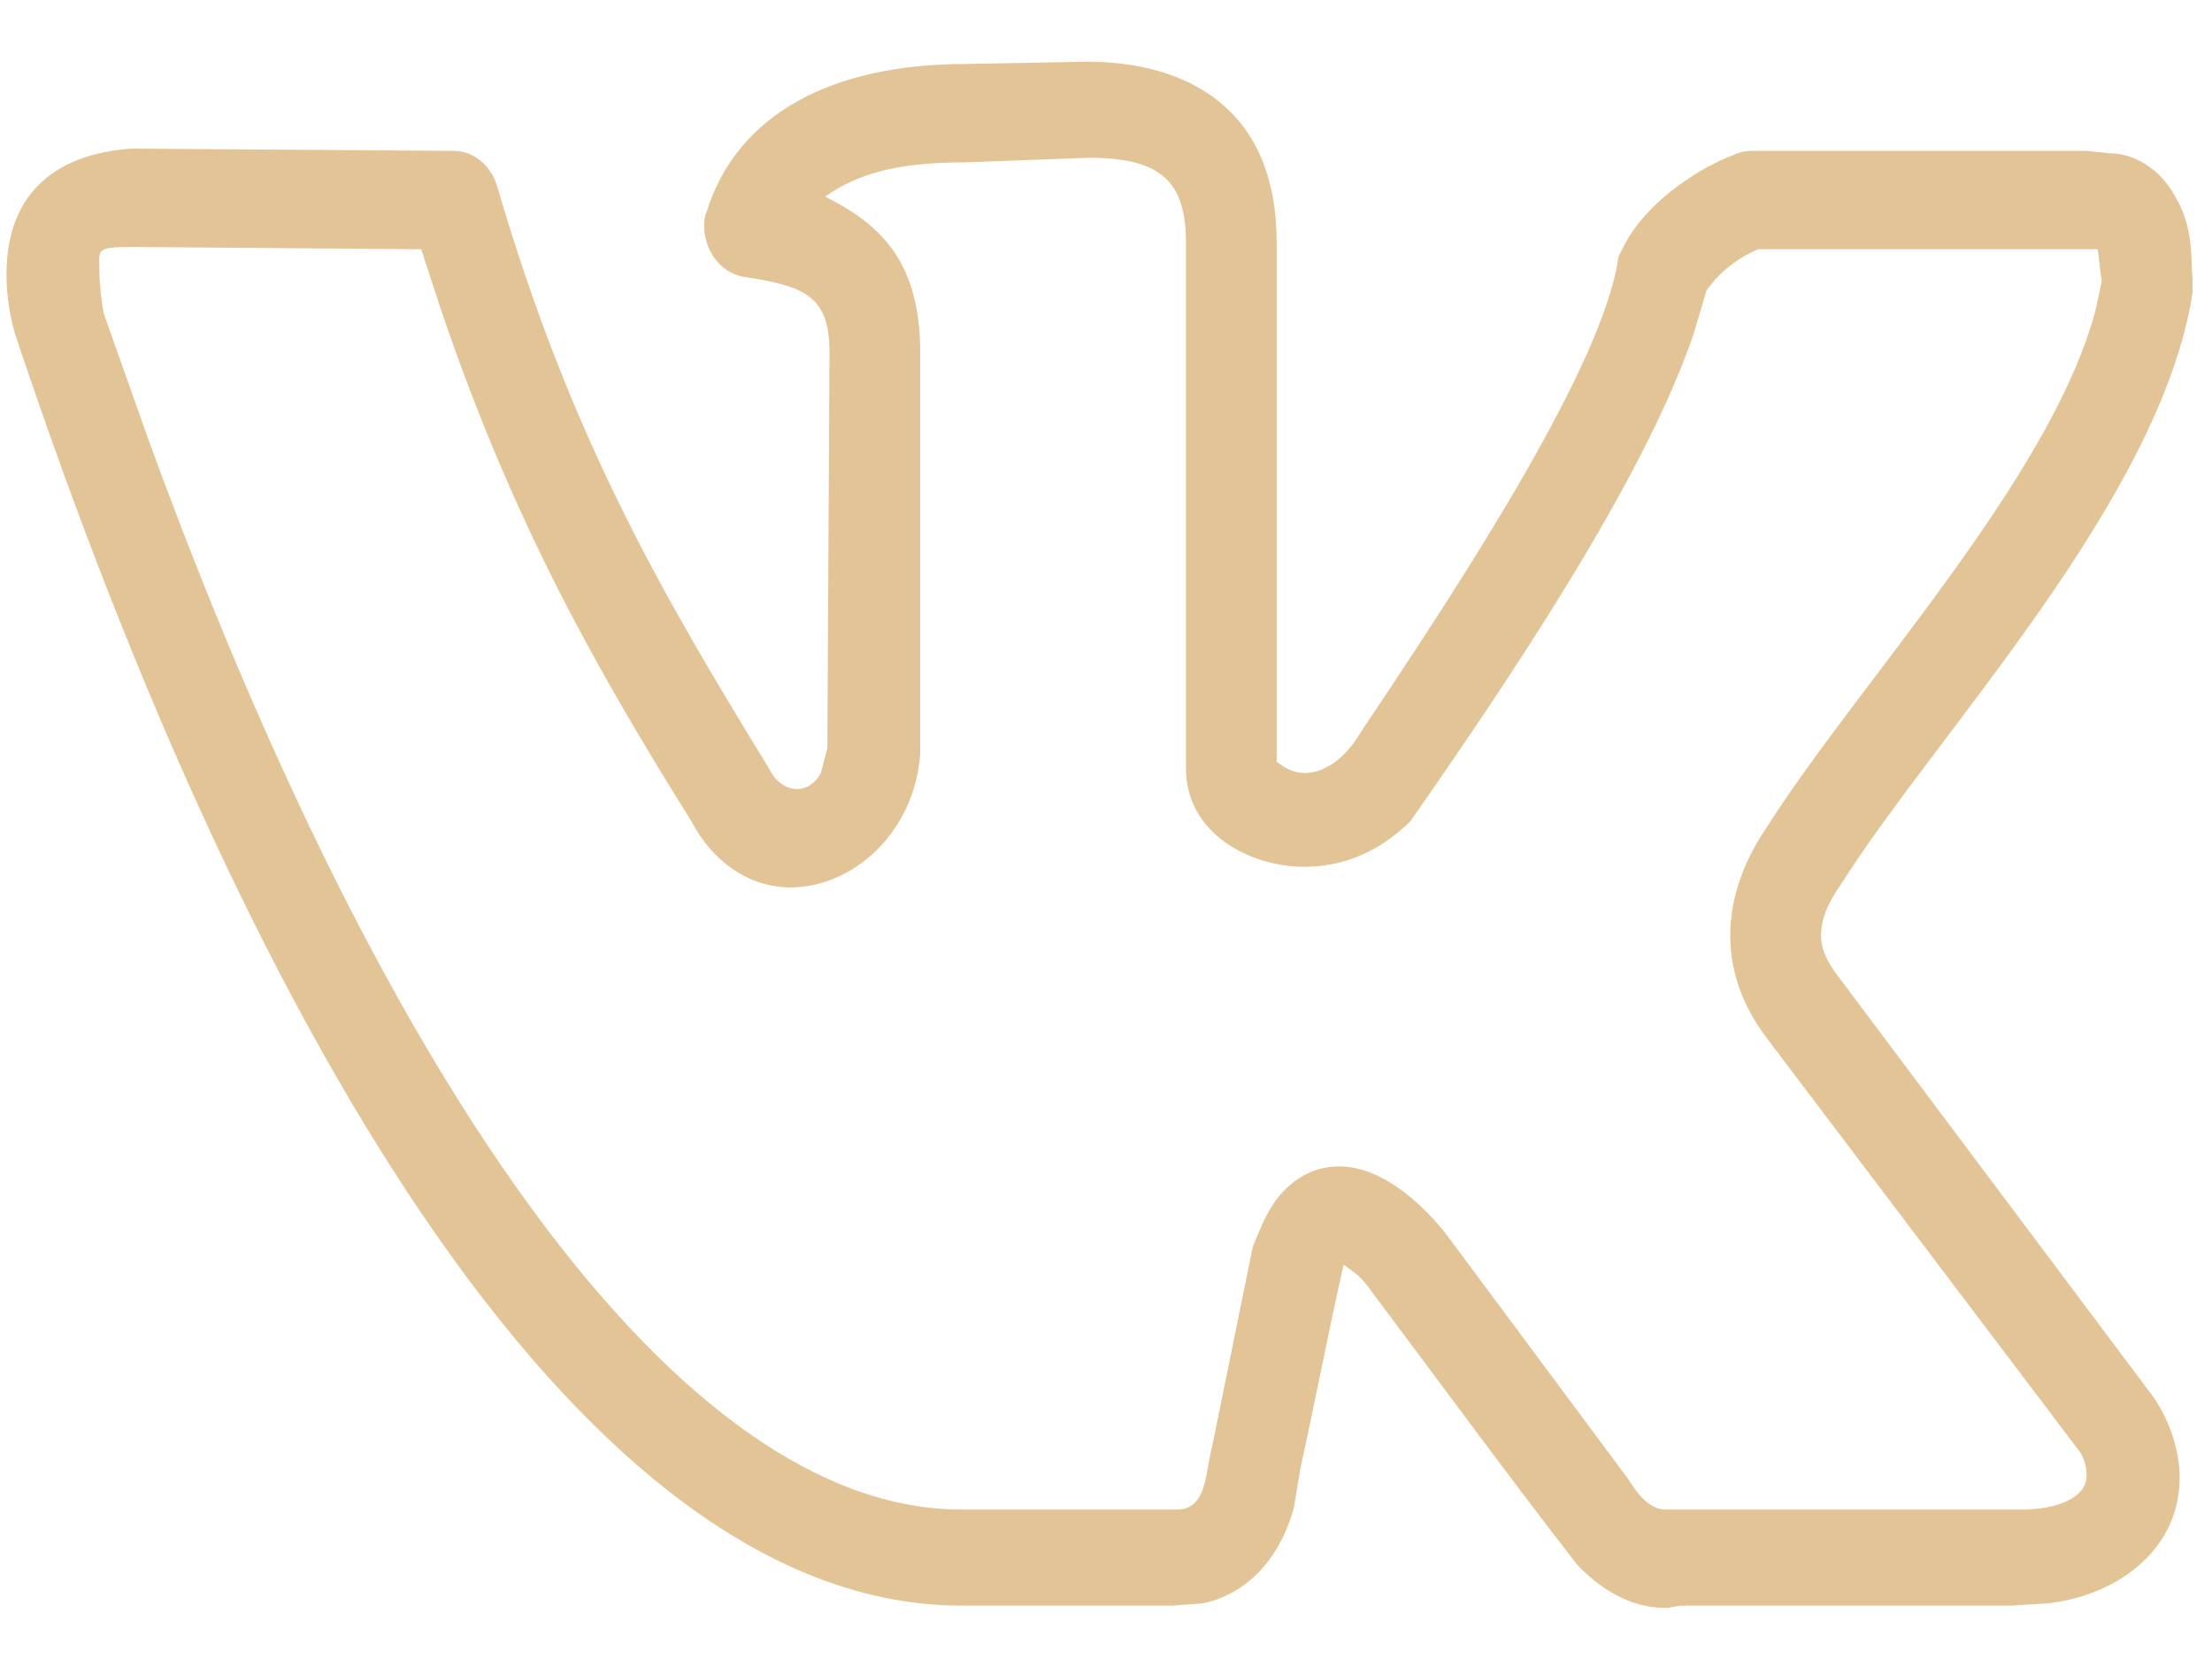 <svg width="28" height="21" viewBox="0 0 28 21" fill="none" xmlns="http://www.w3.org/2000/svg">
<path d="M0.082 3.474C0.082 2.374 0.793 1.939 1.668 1.881L5.742 1.91C5.988 1.91 6.207 2.084 6.289 2.345C7.219 5.529 8.367 7.498 9.734 9.727C9.816 9.901 9.953 9.988 10.09 9.988C10.199 9.988 10.309 9.93 10.391 9.785L10.473 9.467L10.5 4.458C10.5 3.734 10.172 3.619 9.406 3.503C9.105 3.445 8.914 3.155 8.914 2.866C8.914 2.808 8.914 2.75 8.941 2.692C9.324 1.447 10.527 0.81 12.223 0.81L13.754 0.781C15.012 0.781 16.16 1.36 16.16 3.068V9.641C16.27 9.727 16.379 9.785 16.516 9.785C16.734 9.785 17.008 9.641 17.227 9.264C18.648 7.151 20.262 4.632 20.48 3.3C20.48 3.242 20.508 3.213 20.535 3.155C20.836 2.518 21.602 2.084 21.93 1.968C21.984 1.939 22.066 1.91 22.176 1.91H26.414L26.688 1.939C27.098 1.939 27.398 2.229 27.535 2.489C27.781 2.895 27.727 3.329 27.754 3.503V3.705C27.344 6.34 24.5 9.293 23.297 11.204C23.133 11.436 23.051 11.638 23.051 11.841C23.051 12.015 23.133 12.188 23.27 12.362L27.262 17.689C27.48 18.008 27.59 18.384 27.59 18.703C27.59 19.658 26.742 20.208 25.922 20.295L25.457 20.324H21.301C21.219 20.324 21.164 20.353 21.082 20.353C20.617 20.353 20.234 20.092 19.961 19.803C19.086 18.674 18.238 17.516 17.391 16.387C17.227 16.155 17.172 16.126 17.008 16.01C16.816 16.85 16.652 17.718 16.461 18.587L16.379 19.079C16.242 19.6 15.887 20.15 15.23 20.295L14.848 20.324H12.168C7.438 20.324 3.199 13.202 0.219 4.313C0.137 4.082 0.082 3.763 0.082 3.474ZM16.516 10.972C15.805 10.972 15.012 10.538 15.012 9.727V3.068C15.012 2.287 14.684 1.997 13.781 1.997L12.223 2.055C11.348 2.055 10.855 2.2 10.445 2.489C11.074 2.808 11.648 3.242 11.648 4.458V9.554C11.566 10.567 10.773 11.233 10.008 11.233C9.488 11.233 9.023 10.915 8.75 10.393C7.52 8.425 6.48 6.572 5.578 3.908L5.332 3.155L1.695 3.126C1.203 3.126 1.258 3.155 1.258 3.416C1.258 3.59 1.285 3.821 1.312 3.966L1.887 5.587C4.867 13.752 8.613 19.108 12.168 19.108H14.902C15.285 19.108 15.258 18.616 15.34 18.326L15.859 15.778C15.969 15.518 16.051 15.286 16.242 15.084C16.461 14.852 16.707 14.765 16.953 14.765C17.473 14.765 17.965 15.199 18.293 15.605L20.617 18.732C20.809 19.05 20.973 19.108 21.082 19.108H25.594C26.031 19.108 26.414 18.963 26.414 18.674C26.414 18.587 26.387 18.471 26.332 18.384L22.367 13.144C22.039 12.71 21.902 12.275 21.902 11.841C21.902 11.378 22.066 10.915 22.34 10.509C23.488 8.685 25.949 6.08 26.523 3.937L26.605 3.561C26.578 3.416 26.578 3.3 26.551 3.155H22.258C21.984 3.271 21.766 3.445 21.602 3.676L21.438 4.227C20.809 6.08 19.086 8.627 17.855 10.393C17.445 10.799 16.98 10.972 16.516 10.972Z" fill="#E3C496"/>
</svg>
